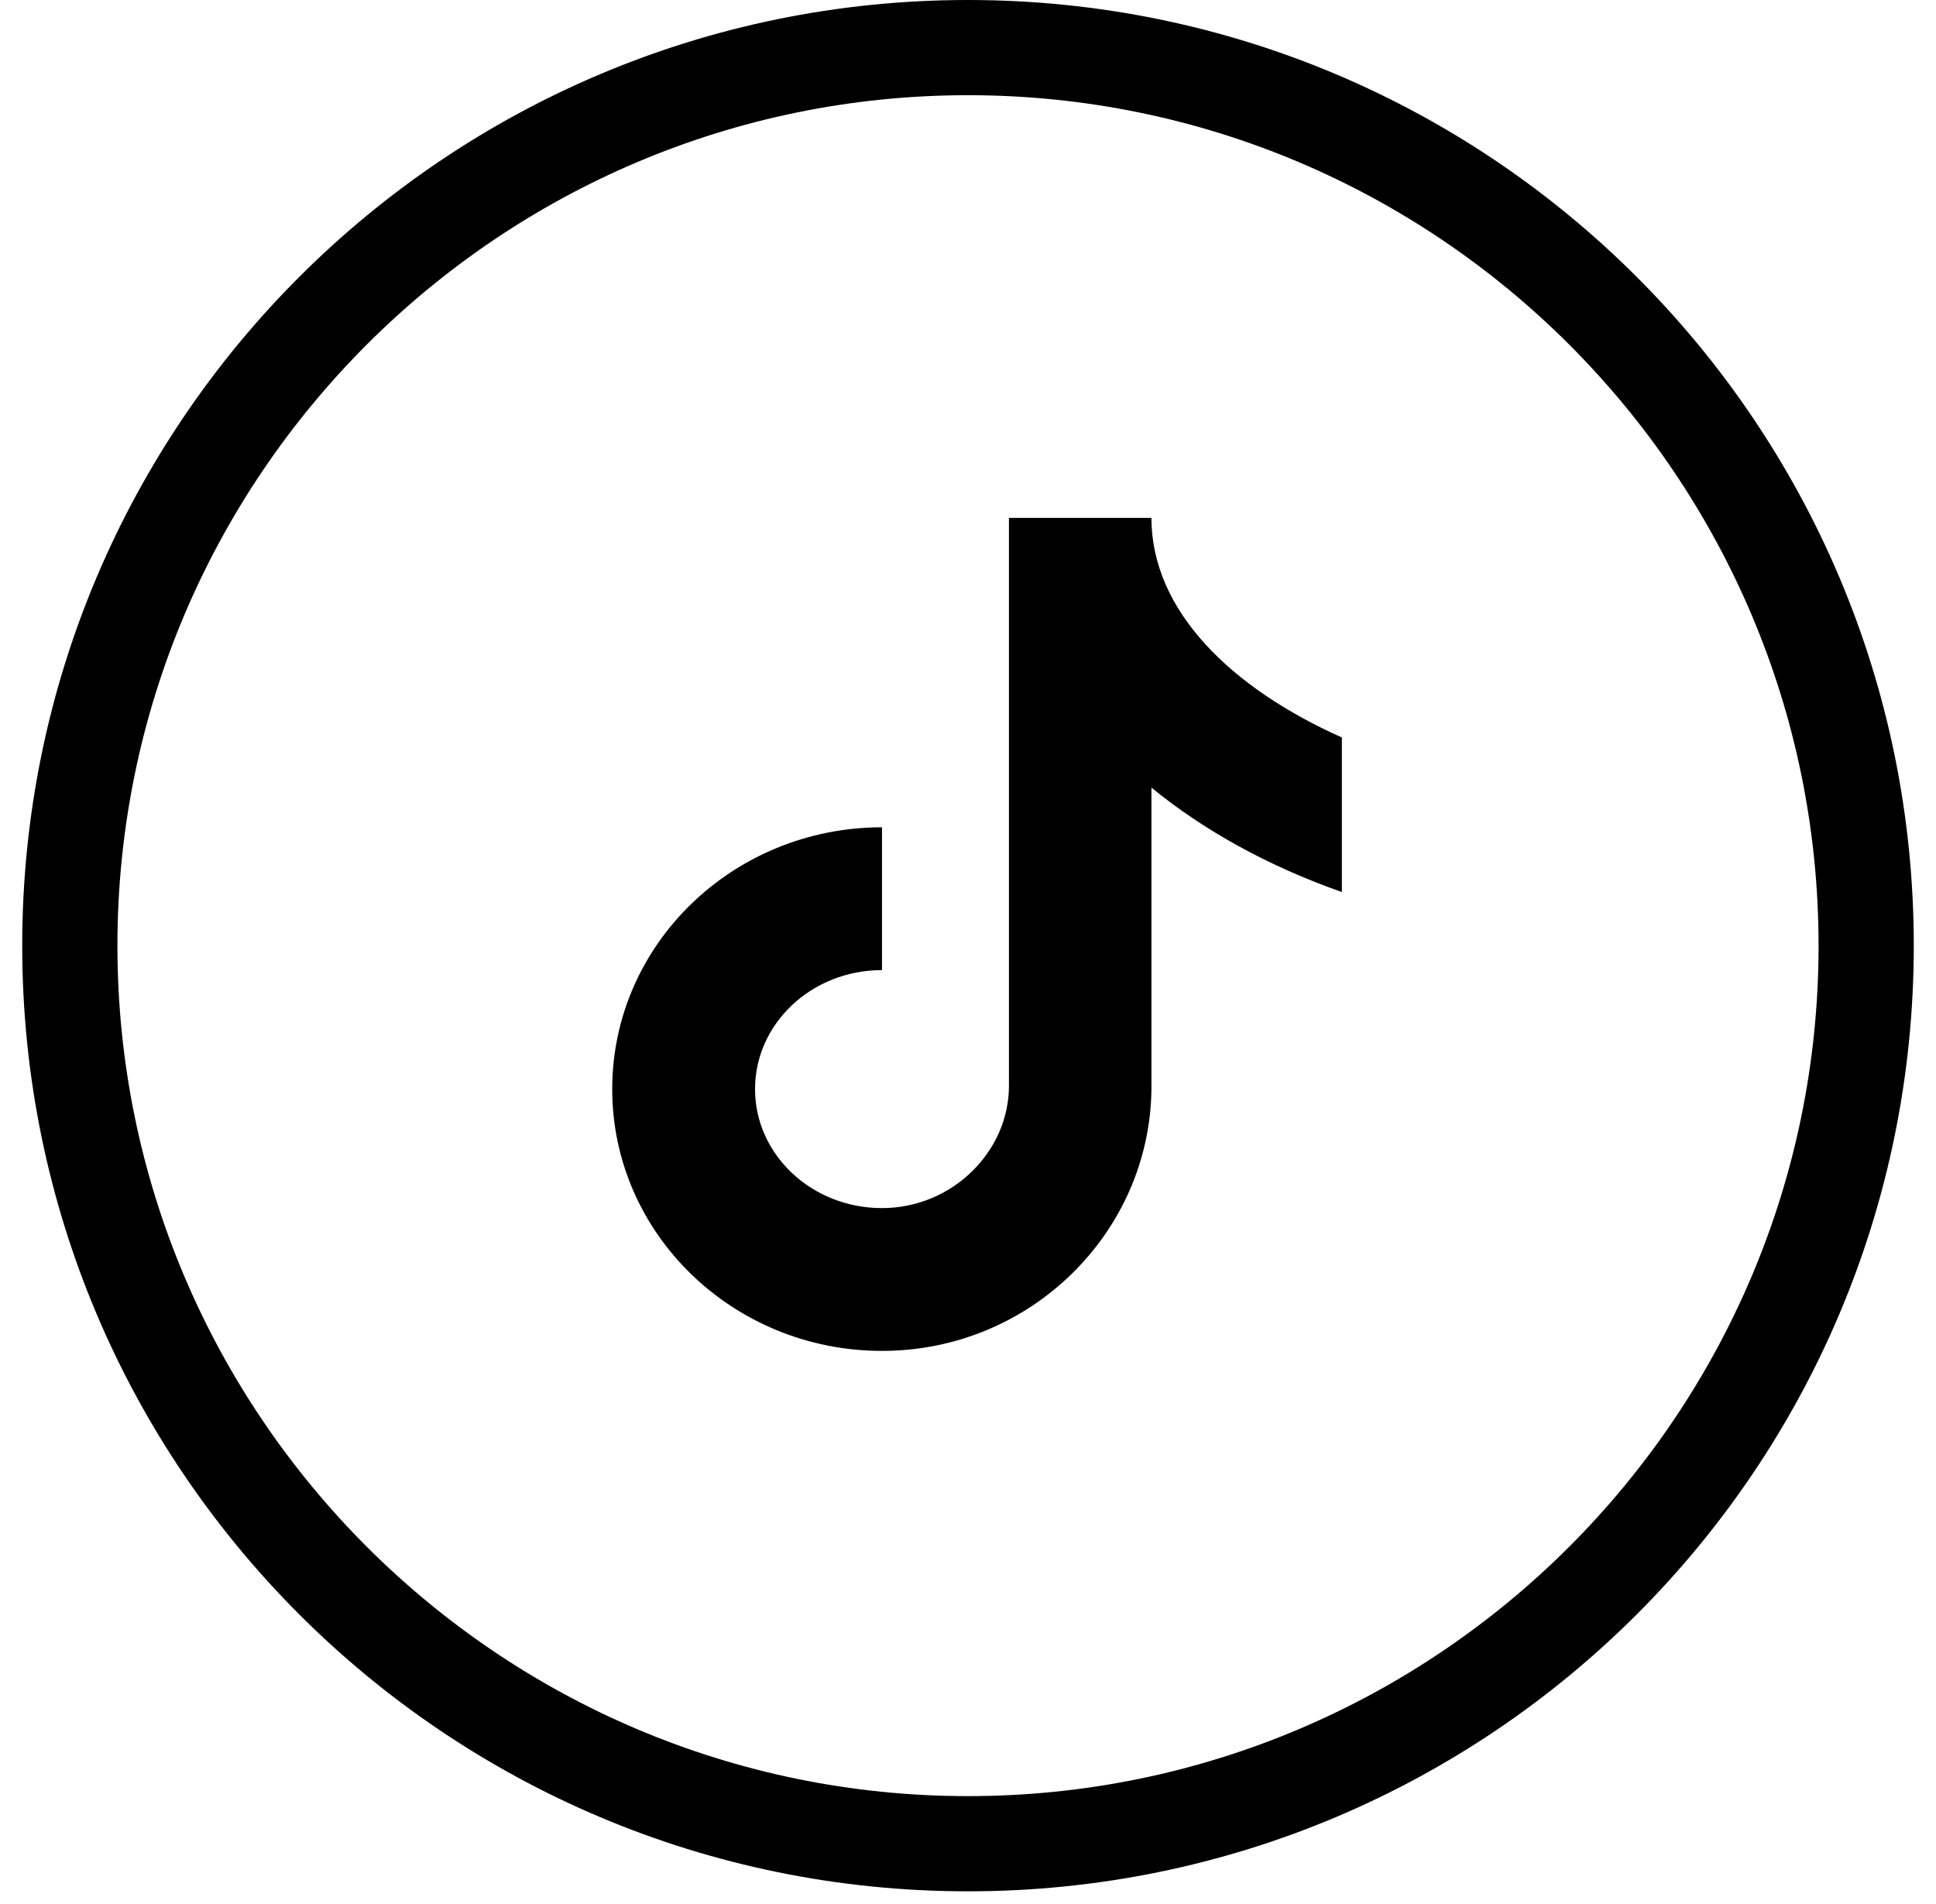 <svg width="61" height="60" viewBox="0 0 61 60" fill="none" xmlns="http://www.w3.org/2000/svg">
<g clip-path="url(#clip0_3295_57426)">
<path d="M30.5 3C45.28 3 57.3 15.02 57.3 29.8C57.3 44.58 45.28 56.6 30.5 56.6C15.72 56.6 3.7 44.58 3.7 29.8C3.7 15.02 15.72 3 30.5 3ZM30.5 0C14.04 0 0.7 13.34 0.7 29.8C0.7 46.26 14.04 59.6 30.5 59.6C46.96 59.6 60.3 46.26 60.3 29.8C60.3 13.34 46.96 0 30.5 0Z" fill="black"/>
<path d="M36.29 16.32H31.79V34.22C31.79 36.29 30 38.07 27.79 38.07C25.58 38.07 23.79 36.39 23.79 34.32C23.79 32.25 25.58 30.57 27.79 30.57V26.07C23.1 26.07 19.29 29.76 19.29 34.32C19.29 38.88 23.1 42.57 27.79 42.57C32.48 42.57 36.23 38.83 36.28 34.32V24.82C37.93 26.17 39.97 27.3 42.28 28.11V23.24C38.81 21.69 36.28 19.26 36.28 16.32H36.29Z" fill="black"/>
</g>
<defs>
<clipPath id="clip0_3295_57426">
<rect width="59.6" height="59.6" fill="white" transform="translate(0.7)"/>
</clipPath>
</defs>
</svg>
